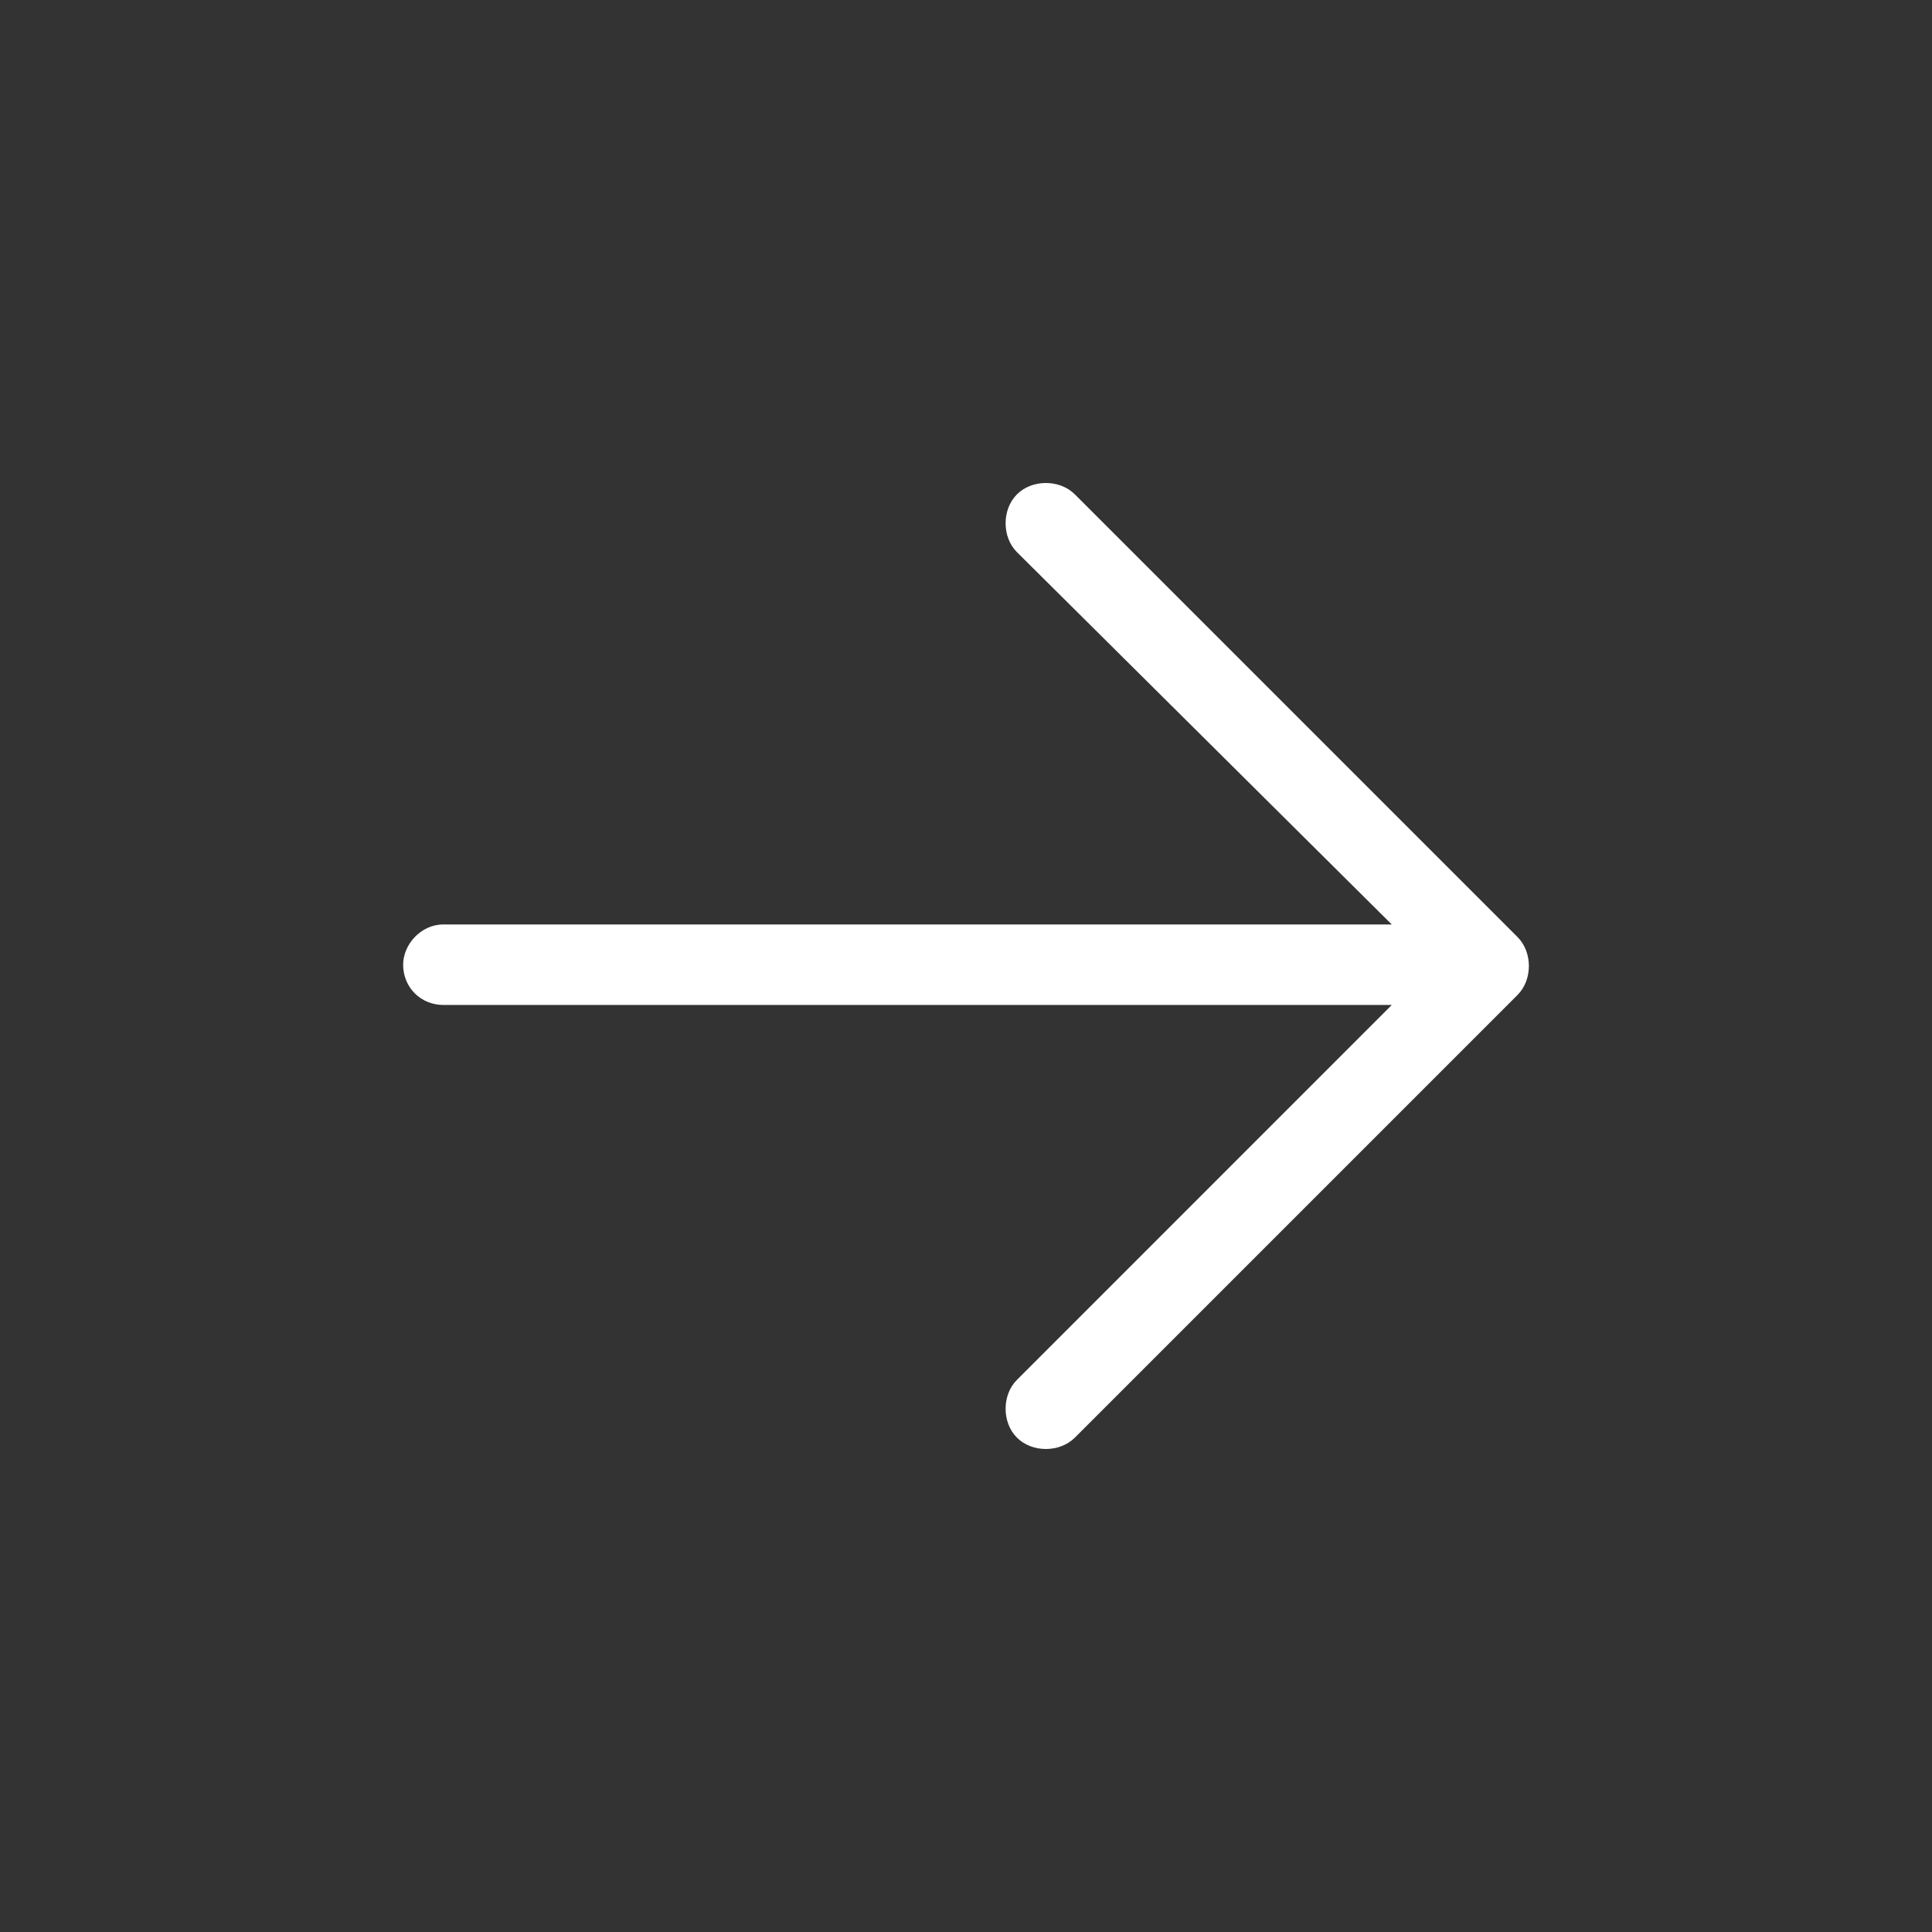 <svg width="24" height="24" viewBox="0 0 24 24" fill="none" xmlns="http://www.w3.org/2000/svg">
<rect x="0" y="0" width="24" height="24" fill="#333333" stroke="none"/>
<path d="M18.852 12.359L13.352 17.859C13.164 18.047 12.82 18.047 12.633 17.859C12.445 17.672 12.445 17.328 12.633 17.141L17.289 12.484H5.508C5.227 12.484 5.008 12.266 5.008 11.984C5.008 11.734 5.227 11.484 5.508 11.484H17.289L12.633 6.859C12.445 6.672 12.445 6.328 12.633 6.141C12.82 5.953 13.164 5.953 13.352 6.141L18.852 11.641C19.039 11.828 19.039 12.172 18.852 12.359Z" fill="white"/>
</svg>
